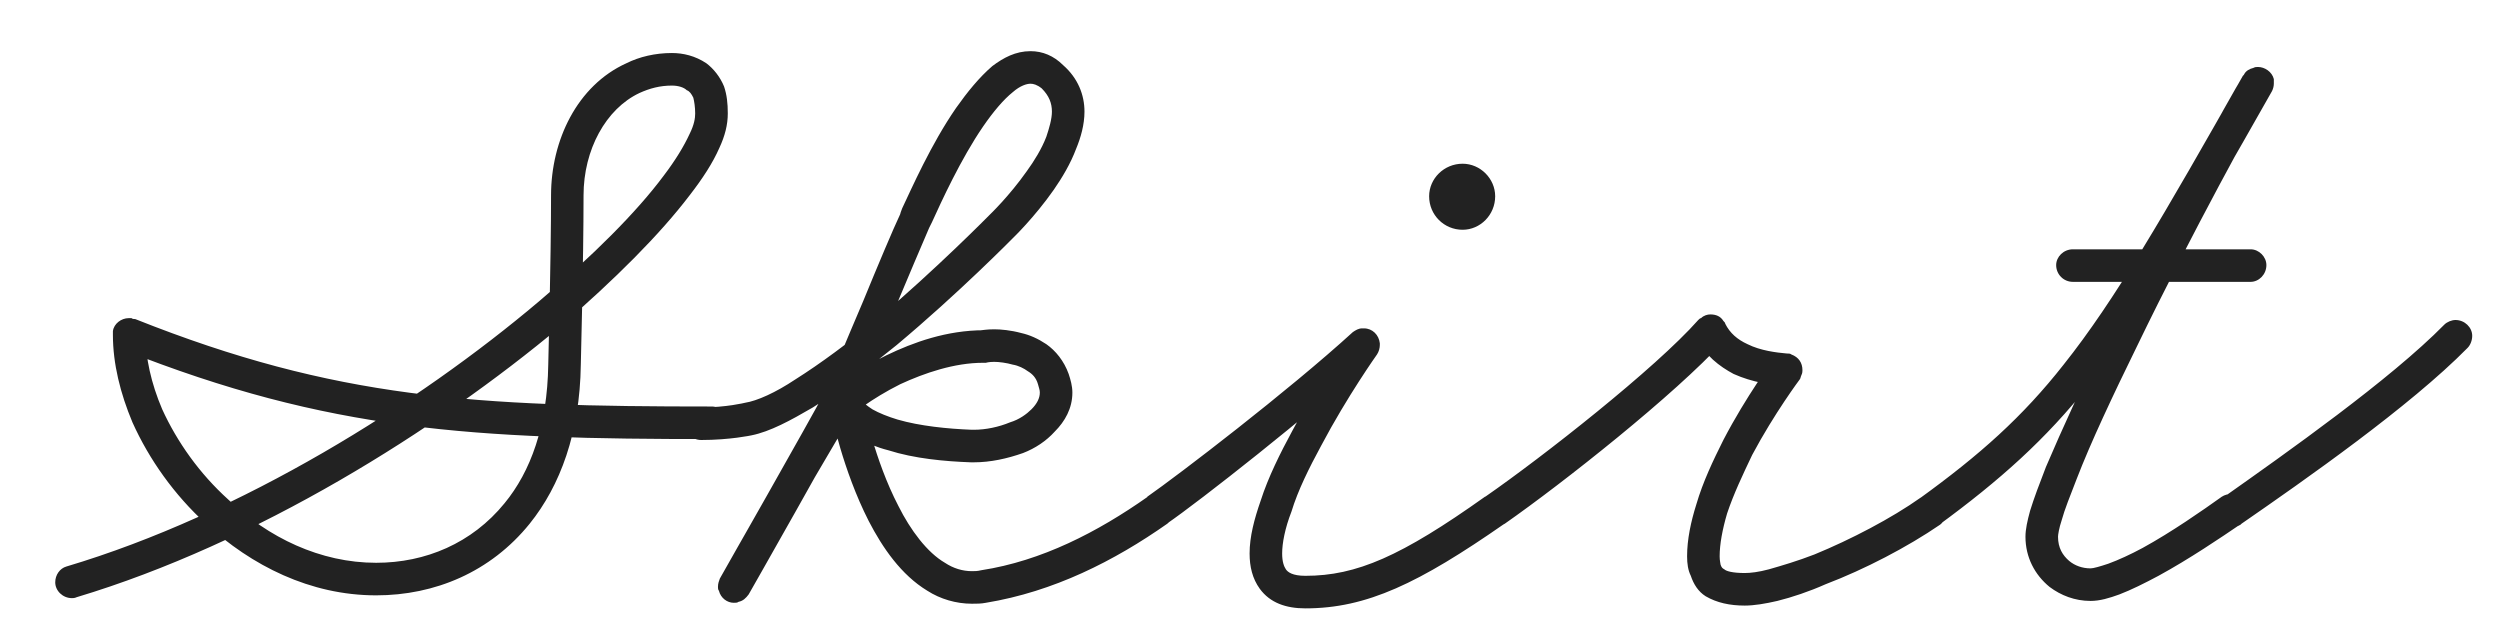 <?xml version="1.0" encoding="UTF-8"?> <svg xmlns="http://www.w3.org/2000/svg" width="43" height="11" viewBox="0 0 43 11" fill="none"> <path d="M1.318 10.272C1.286 10.288 1.254 10.288 1.238 10.288C1.078 10.288 0.95 10.16 0.95 10.016C0.95 9.888 1.03 9.776 1.142 9.744C4.15 8.848 7.19 6.944 9.27 5.184C10.197 4.4 10.95 3.648 11.414 3.024C11.621 2.752 11.765 2.512 11.861 2.304C11.941 2.144 11.957 2.032 11.957 1.952C11.957 1.84 11.941 1.744 11.925 1.68C11.893 1.616 11.861 1.568 11.813 1.552C11.765 1.504 11.669 1.472 11.557 1.472C11.35 1.472 11.174 1.52 10.998 1.6C10.421 1.872 10.037 2.576 10.037 3.36C10.037 4.48 9.99 6.272 9.99 6.272C9.974 7.44 9.638 8.352 9.11 9.008C8.438 9.84 7.478 10.24 6.47 10.24C5.334 10.24 4.326 9.728 3.542 9.008C2.998 8.512 2.566 7.904 2.278 7.264C2.07 6.768 1.942 6.256 1.942 5.76C1.942 5.744 1.942 5.712 1.942 5.696C1.958 5.568 2.086 5.472 2.214 5.472C2.23 5.472 2.246 5.472 2.262 5.472C2.278 5.488 2.31 5.488 2.326 5.488C5.782 6.864 8.166 6.992 12.245 6.992C12.389 6.992 12.518 7.12 12.518 7.264C12.518 7.424 12.389 7.552 12.245 7.552C8.15 7.552 5.67 7.424 2.118 6.016L2.502 5.76C2.502 6.144 2.598 6.592 2.79 7.04C3.046 7.6 3.43 8.144 3.926 8.592C4.614 9.248 5.51 9.68 6.47 9.68C7.318 9.68 8.118 9.344 8.678 8.656C9.126 8.112 9.414 7.328 9.43 6.272C9.43 6.272 9.478 4.464 9.478 3.36C9.478 2.416 9.926 1.472 10.774 1.088C10.998 0.976 11.27 0.912 11.557 0.912C11.749 0.912 11.957 0.96 12.149 1.088C12.277 1.184 12.389 1.328 12.454 1.488C12.502 1.632 12.518 1.776 12.518 1.952C12.518 2.144 12.47 2.336 12.373 2.544C12.261 2.8 12.085 3.072 11.861 3.36C11.35 4.032 10.582 4.8 9.638 5.616C7.494 7.408 4.406 9.344 1.318 10.272ZM19.741 8.544C19.789 8.512 19.853 8.496 19.917 8.496C20.061 8.496 20.189 8.624 20.189 8.768C20.189 8.864 20.141 8.96 20.077 9.008C19.165 9.648 18.125 10.176 16.957 10.368C16.877 10.384 16.797 10.384 16.717 10.384C16.445 10.384 16.173 10.304 15.949 10.16C15.501 9.888 15.181 9.424 14.941 8.96C14.493 8.08 14.301 7.12 14.301 7.104C14.301 7.088 14.301 7.072 14.301 7.056C14.301 7.024 14.301 6.992 14.317 6.96C14.349 6.848 14.461 6.768 14.589 6.768C14.605 6.768 14.637 6.768 14.669 6.784C14.717 6.8 14.765 6.832 14.797 6.864C14.845 6.928 14.909 6.976 15.005 7.04C15.117 7.104 15.277 7.168 15.437 7.216C15.821 7.328 16.301 7.376 16.717 7.392C16.733 7.392 16.733 7.392 16.749 7.392C16.957 7.392 17.181 7.344 17.373 7.264C17.533 7.216 17.661 7.12 17.741 7.04C17.837 6.944 17.885 6.848 17.885 6.752C17.885 6.704 17.869 6.672 17.853 6.608C17.821 6.496 17.757 6.432 17.677 6.384C17.613 6.336 17.517 6.288 17.421 6.272C17.309 6.24 17.181 6.224 17.101 6.224C17.005 6.224 16.957 6.24 16.957 6.24C16.941 6.24 16.925 6.24 16.909 6.24C16.413 6.24 15.901 6.416 15.485 6.608C14.973 6.864 14.653 7.136 14.653 7.136L14.685 7.088C14.605 7.2 14.221 7.856 13.837 8.512C13.357 9.344 12.877 10.224 12.877 10.224L12.381 9.952C12.381 9.952 13.965 7.168 14.173 6.768C14.269 6.56 14.557 5.856 14.845 5.184C15.101 4.56 15.357 3.952 15.485 3.68C15.485 3.664 15.501 3.632 15.517 3.584C15.677 3.248 16.013 2.48 16.445 1.856C16.637 1.584 16.845 1.328 17.069 1.136C17.261 0.992 17.469 0.88 17.725 0.88C17.933 0.88 18.125 0.96 18.285 1.12C18.541 1.344 18.653 1.632 18.653 1.92C18.653 2.144 18.589 2.368 18.509 2.56C18.413 2.816 18.269 3.056 18.125 3.264C17.789 3.744 17.421 4.096 17.421 4.096C17.421 4.096 16.493 5.04 15.421 5.936C14.941 6.32 14.445 6.72 13.981 7.008C13.597 7.232 13.245 7.424 12.925 7.488C12.925 7.488 12.557 7.568 12.061 7.568C11.901 7.568 11.773 7.44 11.773 7.28C11.773 7.136 11.901 7.008 12.061 7.008C12.493 7.008 12.813 6.928 12.813 6.928C13.021 6.896 13.341 6.752 13.677 6.528C14.109 6.256 14.605 5.888 15.069 5.504C16.109 4.624 17.021 3.696 17.021 3.696C17.021 3.696 17.357 3.376 17.661 2.944C17.789 2.768 17.917 2.56 17.997 2.352C18.045 2.208 18.093 2.048 18.093 1.92C18.093 1.776 18.045 1.648 17.917 1.52C17.837 1.456 17.773 1.44 17.725 1.44C17.661 1.44 17.549 1.472 17.421 1.584C17.261 1.712 17.085 1.92 16.909 2.176C16.525 2.736 16.189 3.472 16.029 3.824C16.013 3.856 15.997 3.888 15.981 3.92C15.869 4.176 15.613 4.784 15.357 5.392C15.069 6.08 14.797 6.768 14.669 7.008C14.445 7.472 12.877 10.224 12.877 10.224C12.829 10.288 12.781 10.336 12.701 10.352C12.685 10.368 12.653 10.368 12.621 10.368C12.509 10.368 12.397 10.288 12.365 10.16C12.349 10.144 12.349 10.112 12.349 10.096C12.349 10.032 12.365 10 12.381 9.952C12.381 9.952 12.877 9.072 13.357 8.24C13.741 7.568 14.109 6.944 14.253 6.752C14.253 6.736 14.269 6.72 14.285 6.704C14.301 6.688 14.685 6.384 15.245 6.112C15.709 5.888 16.285 5.68 16.925 5.68H16.877C16.893 5.68 16.973 5.664 17.101 5.664C17.213 5.664 17.389 5.68 17.565 5.728C17.709 5.76 17.853 5.824 17.997 5.92C18.157 6.032 18.301 6.208 18.381 6.432C18.413 6.528 18.445 6.64 18.445 6.752C18.445 7.024 18.317 7.248 18.141 7.424C17.997 7.584 17.805 7.712 17.597 7.792C17.325 7.888 17.037 7.952 16.749 7.952C16.733 7.952 16.717 7.952 16.701 7.952C16.253 7.936 15.725 7.888 15.277 7.744C15.085 7.696 14.893 7.616 14.717 7.52C14.589 7.44 14.461 7.344 14.365 7.232L14.861 6.992C14.861 6.992 15.037 7.904 15.453 8.704C15.661 9.12 15.949 9.504 16.253 9.68C16.397 9.776 16.557 9.824 16.717 9.824C16.765 9.824 16.813 9.824 16.877 9.808C17.917 9.648 18.877 9.152 19.741 8.544ZM24.581 3.376C24.581 3.072 24.837 2.816 25.157 2.816C25.461 2.816 25.717 3.072 25.717 3.376C25.717 3.696 25.461 3.952 25.157 3.952C24.837 3.952 24.581 3.696 24.581 3.376ZM20.069 9.008C20.021 9.04 19.957 9.056 19.893 9.056C19.749 9.056 19.621 8.944 19.621 8.784C19.621 8.688 19.669 8.608 19.733 8.56V8.544C20.261 8.176 22.165 6.72 23.269 5.712C23.317 5.68 23.365 5.648 23.429 5.648C23.445 5.648 23.445 5.648 23.461 5.648C23.605 5.648 23.717 5.76 23.733 5.904C23.733 5.92 23.733 5.92 23.733 5.936C23.733 5.984 23.717 6.048 23.685 6.096C23.685 6.096 23.173 6.816 22.725 7.664C22.517 8.048 22.325 8.432 22.213 8.8C22.101 9.088 22.053 9.344 22.053 9.52C22.053 9.664 22.085 9.744 22.117 9.792C22.149 9.84 22.229 9.904 22.453 9.904C23.333 9.904 24.101 9.568 25.541 8.544C25.589 8.528 25.653 8.496 25.701 8.496C25.861 8.496 25.989 8.624 25.989 8.784C25.989 8.88 25.941 8.96 25.877 9.008C24.405 10.032 23.509 10.464 22.453 10.464C22.117 10.464 21.845 10.368 21.669 10.128C21.541 9.952 21.493 9.744 21.493 9.52C21.493 9.232 21.573 8.928 21.685 8.608C21.813 8.208 22.021 7.792 22.229 7.408C22.693 6.528 23.221 5.776 23.221 5.76L23.637 6.128C22.501 7.152 20.629 8.624 20.069 9.008ZM25.882 9.008C25.834 9.04 25.77 9.056 25.706 9.056C25.562 9.056 25.434 8.944 25.434 8.784C25.434 8.688 25.482 8.608 25.546 8.56V8.544C26.538 7.856 28.474 6.336 29.21 5.504C29.226 5.488 29.242 5.472 29.258 5.472C29.306 5.424 29.37 5.408 29.418 5.408C29.514 5.408 29.594 5.44 29.642 5.52C29.658 5.536 29.674 5.552 29.674 5.568C29.754 5.728 29.882 5.84 30.058 5.92C30.282 6.032 30.554 6.064 30.73 6.08C30.762 6.08 30.794 6.08 30.81 6.096C30.938 6.144 31.002 6.24 31.002 6.368C31.002 6.384 31.002 6.416 30.986 6.448C30.97 6.48 30.97 6.512 30.954 6.528C30.954 6.528 30.522 7.104 30.138 7.824C29.978 8.16 29.818 8.496 29.706 8.832C29.626 9.104 29.578 9.36 29.578 9.568C29.578 9.648 29.594 9.696 29.594 9.712C29.61 9.76 29.626 9.776 29.658 9.792C29.69 9.824 29.802 9.856 30.01 9.856C30.106 9.856 30.25 9.84 30.426 9.792C30.65 9.728 30.922 9.648 31.21 9.536C31.834 9.28 32.538 8.912 33.034 8.56C33.082 8.528 33.146 8.512 33.194 8.512C33.354 8.512 33.482 8.64 33.482 8.784C33.482 8.88 33.434 8.976 33.37 9.024C32.81 9.408 32.074 9.792 31.402 10.048C31.114 10.176 30.826 10.272 30.57 10.336C30.362 10.384 30.17 10.416 30.01 10.416C29.754 10.416 29.53 10.368 29.338 10.256C29.21 10.176 29.13 10.048 29.082 9.904C29.034 9.808 29.018 9.696 29.018 9.568C29.018 9.28 29.082 8.976 29.178 8.672C29.29 8.288 29.466 7.92 29.642 7.568C30.042 6.8 30.49 6.208 30.49 6.192L30.714 6.64C30.474 6.624 30.138 6.576 29.818 6.432C29.578 6.304 29.322 6.112 29.178 5.808L29.642 5.872C28.81 6.784 26.89 8.304 25.882 9.008ZM35.654 4.848C35.494 4.848 35.366 4.72 35.366 4.56C35.366 4.416 35.494 4.288 35.654 4.288H38.71C38.854 4.288 38.982 4.416 38.982 4.56C38.982 4.72 38.854 4.848 38.71 4.848H35.654ZM33.334 9.04C33.286 9.072 33.238 9.088 33.174 9.088C33.014 9.088 32.886 8.96 32.886 8.8C32.886 8.704 32.934 8.624 33.014 8.576C34.054 7.824 34.79 7.168 35.494 6.272C36.374 5.168 37.222 3.696 38.582 1.296L39.062 1.584C38.822 1.968 37.686 4.032 36.758 5.952C36.342 6.8 35.958 7.616 35.718 8.24C35.606 8.528 35.51 8.768 35.462 8.944C35.414 9.088 35.398 9.2 35.398 9.232C35.398 9.424 35.478 9.552 35.59 9.648C35.686 9.728 35.814 9.776 35.958 9.776C36.006 9.776 36.118 9.744 36.262 9.696C36.438 9.632 36.646 9.536 36.854 9.424C37.35 9.152 37.878 8.784 38.214 8.544C38.262 8.512 38.326 8.496 38.374 8.496C38.534 8.496 38.662 8.624 38.662 8.768C38.662 8.864 38.614 8.96 38.55 9.008C38.198 9.248 37.654 9.616 37.126 9.904C36.886 10.032 36.662 10.144 36.454 10.224C36.278 10.288 36.118 10.336 35.958 10.336C35.686 10.336 35.446 10.24 35.254 10.096C34.998 9.888 34.838 9.584 34.838 9.232C34.838 9.104 34.87 8.96 34.918 8.784C34.982 8.576 35.078 8.32 35.19 8.032C35.462 7.392 35.846 6.56 36.262 5.696C37.206 3.776 38.31 1.728 38.598 1.28C38.63 1.216 38.694 1.184 38.758 1.168C38.79 1.152 38.806 1.152 38.838 1.152C38.95 1.152 39.078 1.232 39.11 1.36C39.11 1.392 39.11 1.408 39.11 1.44C39.11 1.488 39.094 1.536 39.078 1.568C37.718 3.968 36.854 5.472 35.926 6.624C35.19 7.552 34.406 8.256 33.334 9.04ZM38.538 9.024C38.49 9.056 38.426 9.072 38.362 9.072C38.218 9.072 38.09 8.96 38.09 8.8C38.09 8.704 38.138 8.624 38.202 8.576V8.56H38.234C39.322 7.792 41.114 6.528 42.042 5.584C42.09 5.536 42.17 5.504 42.234 5.504C42.394 5.504 42.522 5.632 42.522 5.776C42.522 5.856 42.49 5.936 42.442 5.984C41.45 6.992 39.642 8.256 38.554 9.008L38.538 9.024Z" fill="#222222"></path> </svg> 